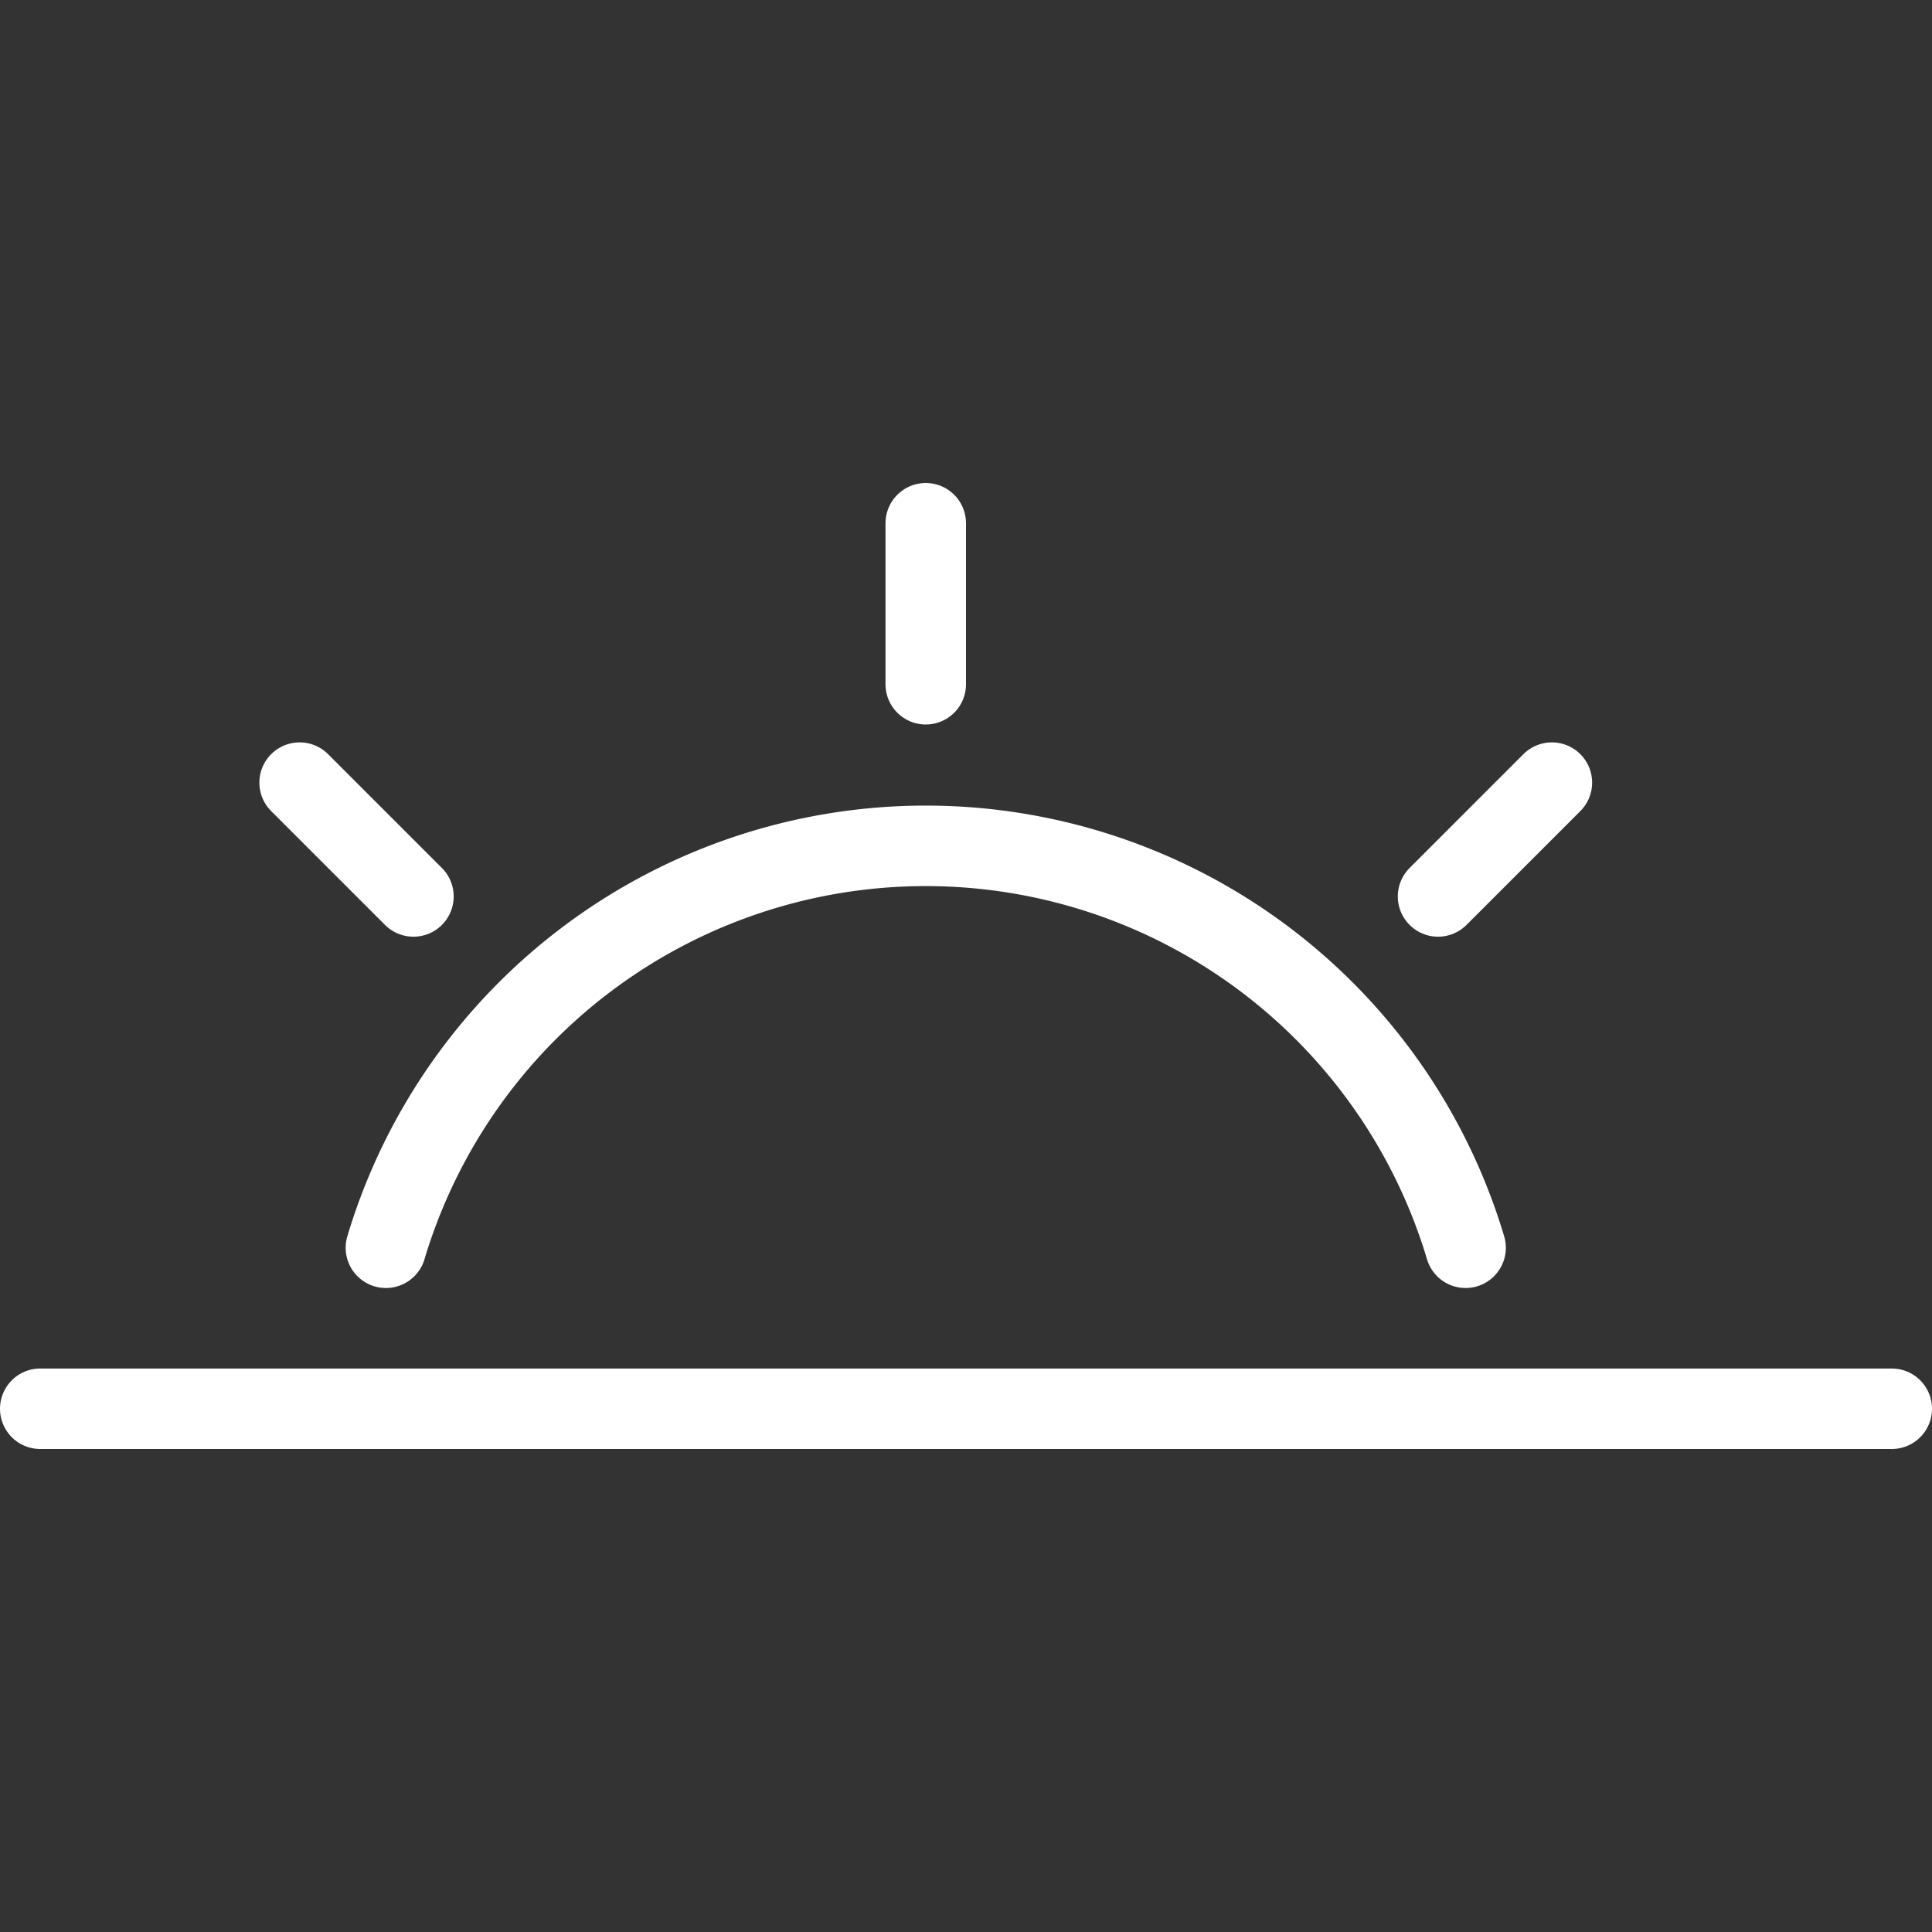 <svg viewBox="0 0 24 24" height="24" width="24" xmlns="http://www.w3.org/2000/svg"><rect x="0" y="0" width="24" height="24" fill="#333333" stroke="none"/><path d="M0.5 17.5L23.5 17.5" fill="none" stroke="white" stroke-linecap="round" stroke-linejoin="round"    /><path d="M3.722 9.722L5.136 11.136" fill="none" stroke="white" stroke-linecap="round" stroke-linejoin="round"    /><path d="M11.5 6.5L11.5 8.5" fill="none" stroke="white" stroke-linecap="round" stroke-linejoin="round"    /><path d="M19.278 9.722L17.864 11.136" fill="none" stroke="white" stroke-linecap="round" stroke-linejoin="round"    /><path d="M18.206,15.5a7,7,0,0,0-13.412,0" fill="none" stroke="white" stroke-linecap="round" stroke-linejoin="round"    /></svg>
